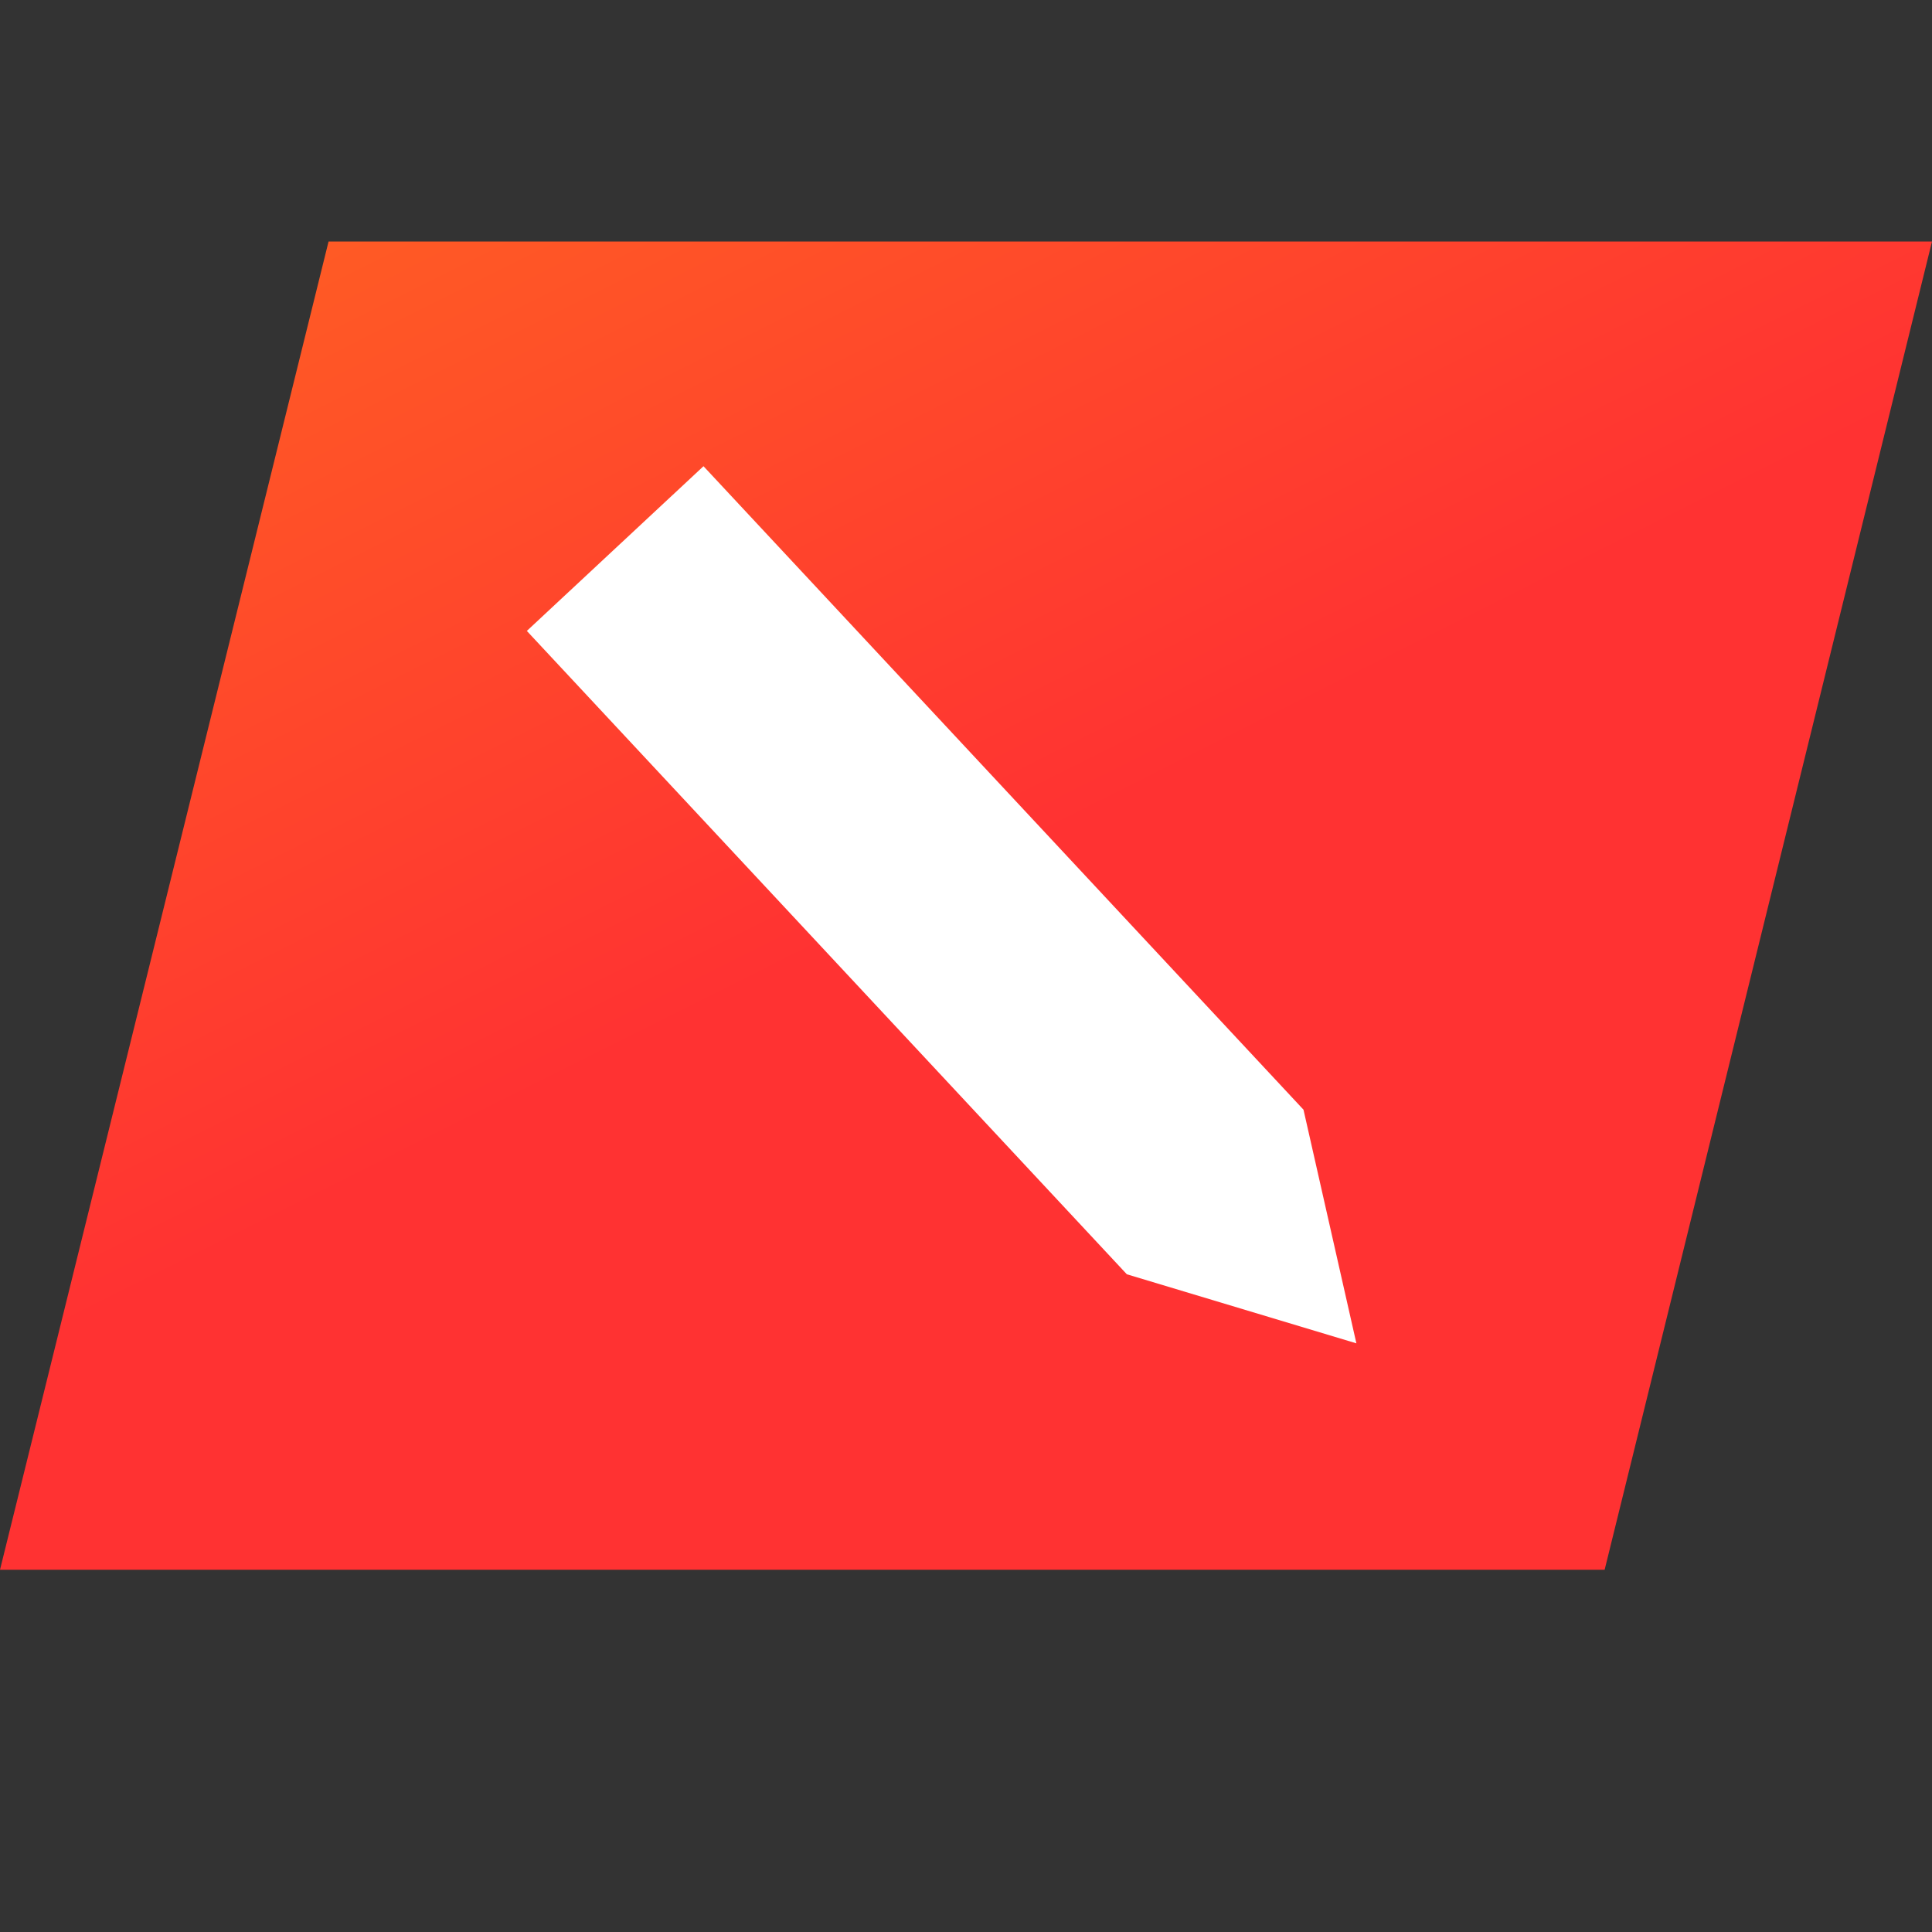 <svg width="16" height="16" viewBox="0 0 16 16" fill="none" xmlns="http://www.w3.org/2000/svg">
<rect x="0" y="0" width="16" height="16" fill="#333333" stroke="none"/>
<path fill-rule="evenodd" clip-rule="evenodd" d="M2.721 2H16L13.289 13H0L2.721 2Z" fill="url(#paint0_linear_9879_28806)"/>
<path fill-rule="evenodd" clip-rule="evenodd" d="M4.363 5.225L5.826 3.861L10.795 9.19L11.233 11.125L9.332 10.553L4.363 5.225Z" fill="white"/>
<defs>
<linearGradient id="paint0_linear_9879_28806" x1="-6.195" y1="2.606" x2="-1.474" y2="12.029" gradientUnits="userSpaceOnUse">
<stop stop-color="#FF6E1E"/>
<stop offset="1" stop-color="#FF3232"/>
</linearGradient>
</defs>
</svg>
